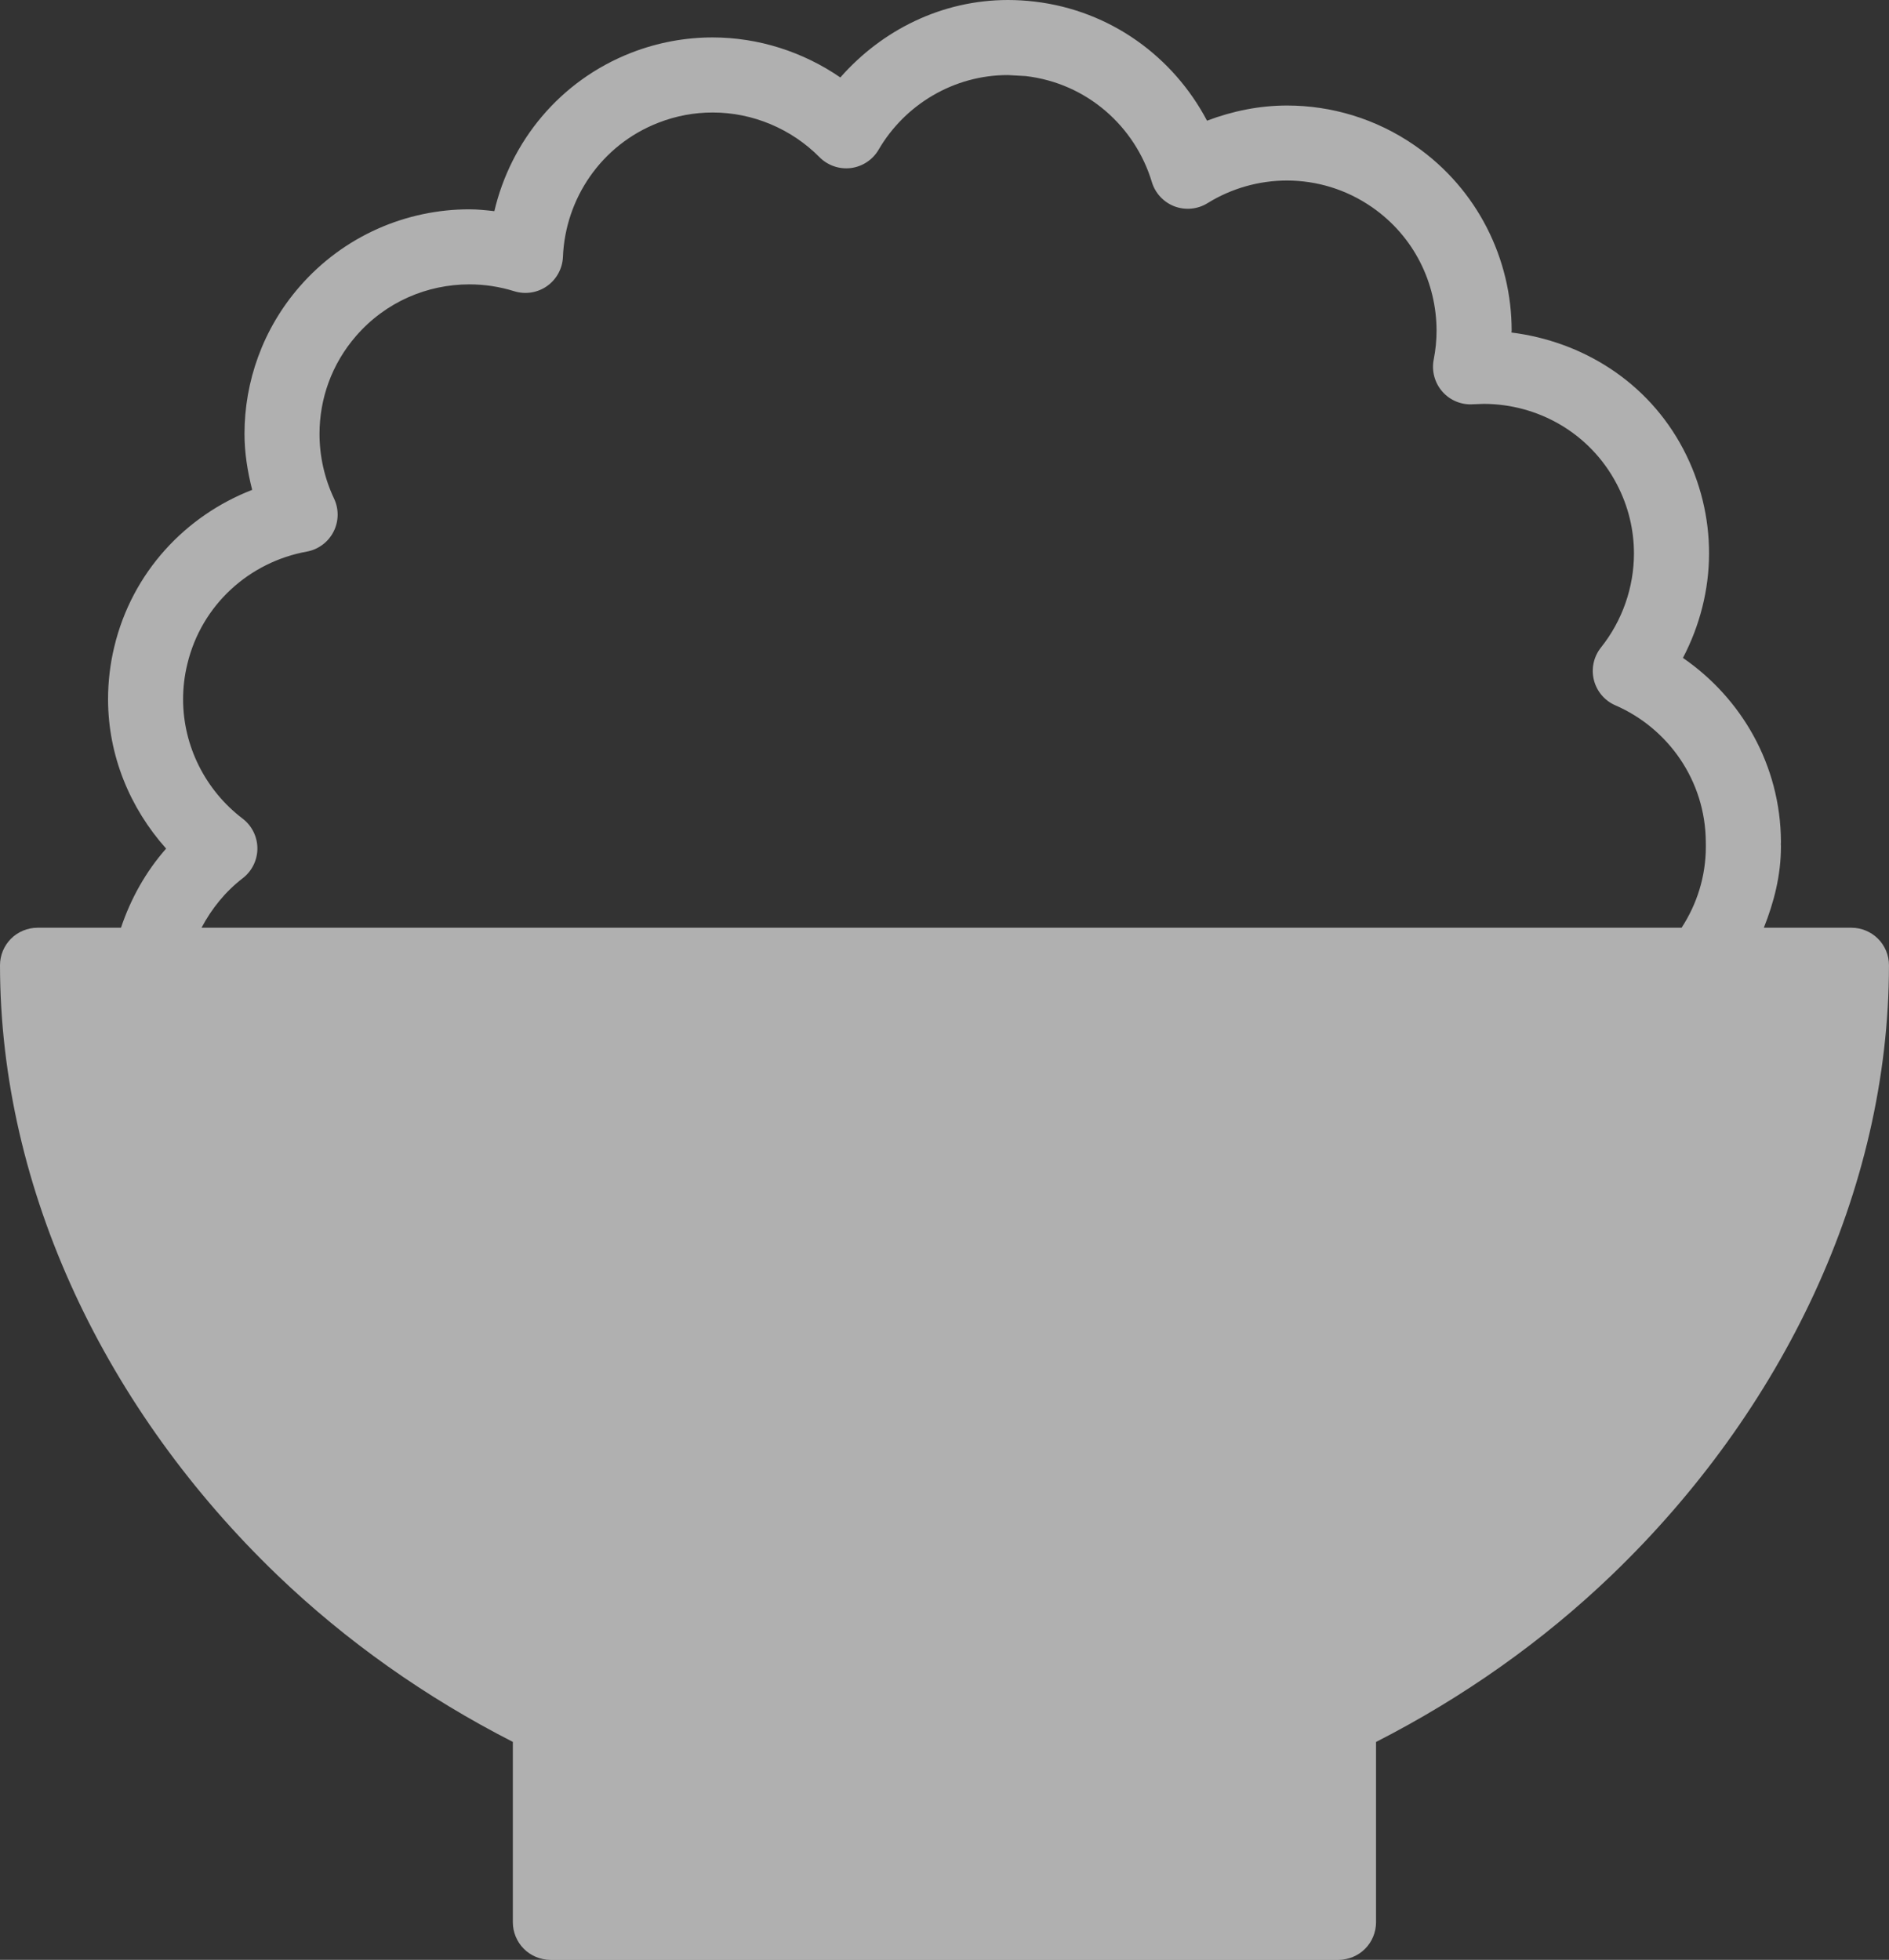 <?xml version="1.0" encoding="utf-8"?>
<!-- Generator: Adobe Illustrator 24.3.0, SVG Export Plug-In . SVG Version: 6.00 Build 0)  -->
<svg version="1.1" id="レイヤー_1" xmlns="http://www.w3.org/2000/svg" xmlns:xlink="http://www.w3.org/1999/xlink" x="0px"
	 y="0px" width="64.142px" height="66.548px" viewBox="0 0 64.142 66.548" enable-background="new 0 0 64.142 66.548"
	 xml:space="preserve">
<rect x="0" y="0" width="64.142" height="66.548" fill="#333333" stroke="none"/>
<path opacity="0.61" fill="#FFFFFF" d="M63.768,31.875c-0.237-0.237-0.565-0.373-0.901-0.373h-2.975
	c0.343-0.861,0.581-1.776,0.581-2.761L60.47,28.66l0.003-0.082c-0.015-2.6-1.34-4.87-3.328-6.238
	c0.572-1.093,0.885-2.308,0.887-3.549c0-1.196-0.283-2.413-0.876-3.541c-1.209-2.301-3.44-3.659-5.833-3.959
	c0-0.021,0.006-0.042,0.006-0.064c0.001-2.413-1.145-4.799-3.281-6.281c-1.323-0.92-2.847-1.363-4.345-1.363
	c-0.93,0-1.848,0.185-2.718,0.515c-1.134-2.152-3.258-3.739-5.86-4.045C34.825,0.018,34.525,0,34.227,0
	c-2.252,0.001-4.28,1.024-5.693,2.63c-1.266-0.87-2.774-1.357-4.336-1.359c-0.921,0-1.859,0.168-2.765,0.521
	c-2.436,0.952-4.092,3.016-4.647,5.378c-0.283-0.031-0.565-0.062-0.848-0.062c-2.128-0.001-4.258,0.89-5.767,2.627
	c-1.253,1.44-1.87,3.228-1.869,4.999c0,0.641,0.102,1.275,0.261,1.9c-2.258,0.876-4.076,2.792-4.683,5.33
	c-0.143,0.594-0.211,1.191-0.211,1.778c0.001,1.912,0.741,3.695,1.972,5.073c-0.69,0.781-1.201,1.7-1.533,2.687H1.274
	c-0.336,0-0.664,0.136-0.901,0.373C0.135,32.113,0,32.44,0,32.776c0.004,7.673,3.624,15.14,9.411,20.703
	c2.334,2.242,5.039,4.156,8.003,5.669v6.126c0,0.336,0.136,0.663,0.374,0.901c0.237,0.237,0.564,0.373,0.901,0.373H45.45
	c0.336,0,0.664-0.136,0.901-0.373c0.238-0.238,0.373-0.565,0.373-0.901V59.15c2.965-1.513,5.672-3.428,8.006-5.67
	c5.788-5.563,9.407-13.03,9.411-20.703C64.142,32.44,64.007,32.113,63.768,31.875z M57.099,31.502H6.843
	c0.343-0.649,0.811-1.229,1.399-1.681c0.314-0.241,0.499-0.619,0.498-1.014c-0.001-0.396-0.188-0.771-0.503-1.011
	c-1.255-0.954-2.022-2.458-2.02-4.055c0-0.389,0.045-0.786,0.142-1.185c0.483-2.03,2.121-3.475,4.059-3.826
	c0.389-0.071,0.725-0.32,0.906-0.673c0.181-0.352,0.188-0.77,0.018-1.128c-0.326-0.69-0.493-1.442-0.493-2.196
	c0.001-1.185,0.406-2.362,1.244-3.328c1.01-1.16,2.414-1.747,3.843-1.749c0.515,0,1.029,0.078,1.526,0.233
	c0.378,0.117,0.79,0.053,1.114-0.176c0.323-0.228,0.523-0.596,0.539-0.991c0.079-1.968,1.292-3.797,3.242-4.555
	c0.608-0.237,1.228-0.347,1.84-0.347c1.357-0.002,2.674,0.552,3.629,1.517c0.279,0.281,0.673,0.418,1.067,0.369
	c0.392-0.05,0.741-0.281,0.94-0.622c0.894-1.536,2.558-2.538,4.393-2.535l0.601,0.034c2.081,0.242,3.715,1.71,4.285,3.599
	c0.114,0.38,0.4,0.685,0.768,0.825c0.371,0.139,0.787,0.1,1.123-0.109c0.813-0.504,1.753-0.768,2.698-0.768
	c1.001,0.002,2.004,0.293,2.891,0.908c1.426,0.991,2.185,2.571,2.187,4.189c0,0.329-0.033,0.658-0.097,0.983
	c-0.076,0.388,0.034,0.793,0.296,1.09c0.262,0.298,0.65,0.456,1.045,0.427l0.357-0.013c1.838,0.002,3.607,0.985,4.517,2.721
	c0.398,0.758,0.584,1.56,0.585,2.357c0,1.152-0.396,2.287-1.12,3.194c-0.248,0.311-0.337,0.72-0.241,1.103
	c0.095,0.384,0.367,0.705,0.73,0.861c1.793,0.78,3.054,2.553,3.07,4.628l0.002,0.173C57.922,29.769,57.615,30.71,57.099,31.502z"/>
</svg>
